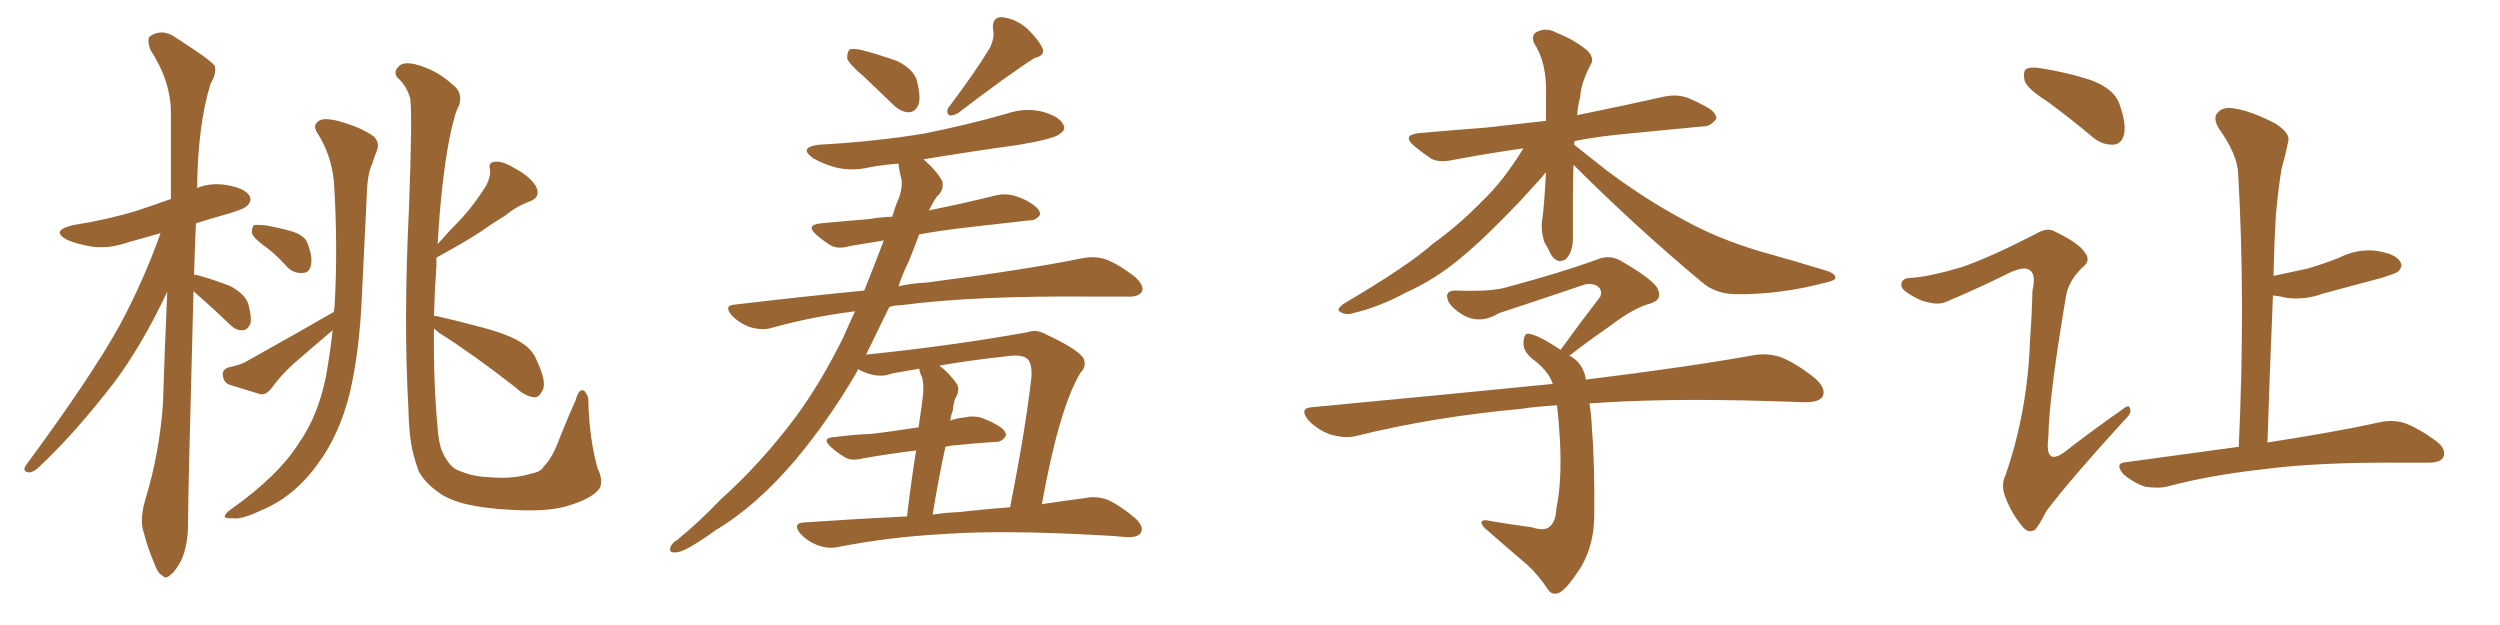 <svg xmlns="http://www.w3.org/2000/svg" xmlns:xlink="http://www.w3.org/1999/xlink" width="600" height="150"><path fill="#996633" padding="10" d="M46.44 69.87L46.44 69.87Q45.12 119.24 45.12 125.98L45.12 125.98Q45.12 130.52 43.65 134.18L43.65 134.18Q42.04 137.26 41.02 137.84L41.02 137.84Q39.84 139.16 38.96 138.13L38.96 138.13Q37.79 137.55 36.91 134.91L36.91 134.91Q35.45 131.54 34.57 128.03L34.57 128.03Q33.40 124.95 34.86 119.97L34.86 119.97Q38.23 108.98 39.11 96.97L39.11 96.97Q39.55 82.91 40.14 70.02L40.14 70.02Q33.98 83.06 27.25 91.99L27.25 91.99Q17.72 104.30 9.23 112.21L9.23 112.21Q7.91 113.38 7.03 113.38L7.03 113.38Q5.27 113.23 6.15 111.77L6.15 111.77Q22.12 90.09 28.71 78.08L28.71 78.08Q34.42 67.53 38.53 55.96L38.53 55.96Q34.28 57.13 30.76 58.15L30.76 58.15Q26.07 59.77 21.97 59.18L21.97 59.18Q18.46 58.59 16.11 57.57L16.11 57.57Q12.01 55.37 17.43 54.05L17.43 54.05Q25.78 52.73 32.96 50.54L32.96 50.54Q36.91 49.22 41.02 47.75L41.02 47.75Q41.02 36.77 41.02 27.10L41.02 27.10Q41.02 19.48 36.04 11.87L36.04 11.87Q35.30 9.67 35.89 8.79L35.89 8.79Q38.96 6.59 42.48 9.23L42.48 9.23Q50.54 14.36 51.56 15.82L51.56 15.82Q52.00 17.72 50.54 20.07L50.54 20.07Q47.46 30.03 47.31 45.12L47.31 45.12Q50.54 43.80 54.20 44.38L54.20 44.38Q58.74 45.12 59.77 46.88L59.77 46.88Q60.64 48.05 59.33 49.37L59.33 49.37Q58.59 50.24 53.32 51.71L53.32 51.71Q50.10 52.59 47.02 53.61L47.02 53.61Q46.73 60.06 46.58 65.92L46.58 65.92Q47.02 65.92 47.46 66.06L47.46 66.06Q51.71 67.24 55.37 68.70L55.37 68.70Q59.03 70.75 59.62 73.10L59.62 73.10Q60.50 76.32 60.06 77.78L60.06 77.78Q59.33 79.25 58.30 79.25L58.30 79.25Q56.69 79.39 55.22 77.93L55.22 77.93Q51.42 74.27 47.90 71.19L47.90 71.19Q47.02 70.46 46.44 69.87ZM64.45 59.77L64.45 59.77Q61.08 57.42 60.50 56.10L60.50 56.10Q60.35 54.64 60.94 54.05L60.94 54.05Q61.67 53.91 63.57 54.05L63.57 54.05Q66.94 54.64 70.02 55.52L70.02 55.52Q73.24 56.54 73.83 58.45L73.83 58.45Q75.15 61.96 74.56 63.87L74.56 63.87Q74.12 65.48 72.80 65.48L72.80 65.48Q70.90 65.77 69.14 64.31L69.14 64.31Q66.80 61.67 64.45 59.77ZM80.13 74.85L80.13 74.85Q80.13 74.12 80.27 73.97L80.27 73.97Q81.15 59.33 80.13 43.36L80.13 43.36Q79.39 36.91 76.17 31.93L76.17 31.93Q75 30.18 76.32 29.15L76.32 29.15Q77.49 28.13 81.01 29.00L81.01 29.00Q86.57 30.47 89.79 32.81L89.79 32.81Q91.26 34.42 90.38 36.33L90.38 36.33Q89.79 37.79 89.36 39.26L89.36 39.26Q88.18 41.60 88.04 46.58L88.04 46.58Q87.45 58.30 86.87 70.75L86.87 70.75Q86.28 84.52 83.94 94.34L83.94 94.34Q81.45 104.44 76.17 111.47L76.17 111.47Q70.46 119.38 62.40 122.61L62.40 122.61Q57.71 124.80 55.81 124.37L55.81 124.37Q54.05 124.51 53.91 123.93L53.91 123.93Q54.05 123.19 55.52 122.17L55.52 122.17Q66.94 114.11 71.92 106.05L71.92 106.05Q76.32 99.76 78.22 90.38L78.22 90.38Q79.25 84.67 79.83 79.25L79.83 79.25Q79.69 79.25 79.69 79.39L79.69 79.39Q75 83.35 70.46 87.30L70.46 87.30Q67.38 90.09 65.04 93.31L65.04 93.31Q63.87 94.78 62.55 94.63L62.55 94.63Q58.15 93.31 54.93 92.29L54.93 92.29Q53.61 91.70 53.47 89.94L53.47 89.94Q53.32 88.77 54.79 88.18L54.79 88.18Q57.71 87.60 59.18 86.72L59.18 86.72Q70.75 80.27 80.13 74.85ZM104.15 78.81L104.15 78.81L104.15 78.81Q104.00 91.55 105.03 102.69L105.03 102.69Q105.18 105.18 105.76 107.37L105.76 107.37Q106.35 109.13 107.37 110.60L107.37 110.60Q108.69 112.65 110.89 113.23L110.89 113.23Q113.67 114.40 117.77 114.55L117.77 114.55Q123.34 114.99 127.44 113.67L127.44 113.67Q129.93 113.23 130.52 111.91L130.52 111.91Q132.57 110.01 134.47 104.74L134.47 104.74Q136.67 99.32 138.13 96.09L138.13 96.09Q139.01 92.87 140.33 93.90L140.33 93.90Q141.36 95.21 141.21 96.68L141.21 96.68Q141.50 105.62 143.41 112.35L143.41 112.35Q145.31 116.31 143.12 118.07L143.12 118.07Q140.92 120.12 135.64 121.58L135.64 121.58Q130.81 122.90 121.88 122.31L121.88 122.31Q116.31 122.02 111.91 121.00L111.91 121.00Q107.67 119.97 105.32 118.21L105.32 118.21Q101.95 115.87 100.49 113.09L100.49 113.09Q99.76 111.18 99.17 108.84L99.17 108.84Q98.14 104.88 98.00 97.71L98.00 97.71Q96.83 77.20 98.14 50.24L98.14 50.24Q99.02 27.25 98.44 23.58L98.44 23.58Q97.56 20.51 95.36 18.60L95.36 18.60Q94.34 17.29 95.65 15.97L95.65 15.97Q96.68 14.79 99.46 15.38L99.46 15.38Q104.74 16.70 108.69 20.36L108.69 20.36Q111.18 22.27 110.16 25.34L110.16 25.34Q109.13 26.95 107.81 33.54L107.81 33.54Q105.91 43.51 105.03 58.59L105.03 58.59Q108.11 55.08 110.89 52.29L110.89 52.29Q113.67 49.22 116.02 45.56L116.02 45.56Q117.77 43.07 117.63 40.72L117.63 40.72Q117.04 38.96 118.80 38.82L118.80 38.82Q120.41 38.53 123.63 40.43L123.63 40.43Q127.15 42.33 128.61 44.68L128.61 44.68Q129.93 47.31 127.15 48.34L127.15 48.34Q123.93 49.51 121.29 51.71L121.29 51.71Q118.36 53.47 115.28 55.66L115.28 55.66Q111.47 58.15 104.74 61.82L104.74 61.82Q104.74 62.70 104.74 63.72L104.74 63.72Q104.30 70.02 104.15 75.88L104.15 75.88Q104.30 75.73 104.88 75.88L104.88 75.88Q108.84 76.76 116.02 78.66L116.02 78.66Q122.46 80.42 125.24 82.32L125.24 82.32Q127.88 83.94 128.91 86.72L128.91 86.72Q131.40 91.99 130.08 93.90L130.08 93.90Q129.35 95.36 128.32 95.36L128.32 95.36Q126.12 95.21 123.78 93.02L123.78 93.02Q113.67 85.11 105.32 79.83L105.32 79.83Q104.59 79.25 104.15 78.81ZM207.42 18.46L207.42 18.46Q203.91 15.53 203.32 14.06L203.32 14.06Q203.32 12.45 203.91 11.87L203.91 11.87Q204.64 11.57 206.84 12.01L206.84 12.01Q211.23 13.18 215.33 14.65L215.33 14.65Q219.14 16.55 220.02 19.19L220.02 19.19Q221.04 23.14 220.46 25.05L220.46 25.05Q219.73 26.81 218.26 26.95L218.26 26.95Q216.21 26.95 214.45 25.20L214.45 25.20Q210.64 21.53 207.42 18.46ZM237.60 11.43L237.60 11.43Q238.77 8.94 238.33 7.03L238.33 7.03Q238.04 4.25 240.23 4.10L240.23 4.10Q243.60 4.39 246.39 6.74L246.39 6.74Q249.17 9.38 250.20 11.57L250.20 11.57Q250.93 13.33 248.29 13.92L248.29 13.92Q242.29 17.72 229.98 27.10L229.98 27.10Q228.81 27.83 227.78 27.69L227.78 27.69Q226.90 26.66 227.78 25.63L227.78 25.63Q234.38 16.85 237.60 11.43ZM217.68 123.93L217.68 123.93Q218.85 114.26 219.87 108.11L219.87 108.11Q212.84 108.98 207.13 110.01L207.13 110.01Q204.20 110.74 202.73 109.72L202.73 109.72Q200.98 108.69 199.51 107.37L199.51 107.37Q196.88 105.03 200.39 104.88L200.39 104.88Q204.79 104.30 208.89 104.15L208.89 104.15Q214.16 103.56 220.46 102.54L220.46 102.54Q221.34 96.53 221.48 95.21L221.48 95.21Q221.78 92.43 221.34 90.67L221.34 90.67Q220.75 89.50 220.61 88.48L220.61 88.48Q217.24 89.06 214.01 89.65L214.01 89.65Q211.52 90.67 208.30 89.65L208.30 89.65Q206.98 89.21 205.96 88.62L205.96 88.62Q205.66 89.06 205.52 89.50L205.52 89.50Q198.63 101.22 190.72 110.60L190.72 110.60Q181.49 121.44 171.68 127.29L171.68 127.29Q168.90 129.35 165.67 131.25L165.67 131.25Q163.18 132.71 161.72 132.57L161.72 132.57Q160.40 132.57 160.99 131.10L160.99 131.10Q161.43 130.22 162.45 129.64L162.45 129.64Q167.87 125.24 172.85 119.97L172.85 119.97Q182.52 111.33 190.87 100.20L190.87 100.20Q197.02 91.85 202.44 80.86L202.44 80.86Q203.76 77.78 205.22 74.71L205.22 74.71Q194.68 76.03 185.30 78.66L185.30 78.66Q183.11 79.39 180.03 78.52L180.03 78.52Q177.54 77.64 175.63 75.73L175.63 75.73Q173.58 73.24 176.37 73.10L176.37 73.10Q192.48 71.19 207.42 69.73L207.42 69.73Q209.77 63.87 212.11 57.71L212.11 57.71Q207.71 58.45 204.05 59.03L204.05 59.03Q201.12 59.91 199.37 58.89L199.37 58.89Q197.46 57.71 196.00 56.40L196.00 56.40Q193.21 54.05 196.88 53.61L196.88 53.61Q203.03 53.03 208.45 52.59L208.45 52.59Q211.08 52.15 214.16 52.00L214.16 52.00Q214.89 49.37 215.77 47.46L215.77 47.46Q216.80 44.38 216.21 42.48L216.21 42.48Q215.77 40.72 215.63 39.26L215.63 39.26Q211.96 39.55 208.74 40.14L208.74 40.14Q204.35 41.16 200.39 40.14L200.39 40.14Q197.31 39.26 195.12 37.94L195.12 37.94Q191.46 35.30 196.73 34.72L196.73 34.72Q210.06 33.98 221.63 32.08L221.63 32.08Q232.03 30.03 241.70 27.25L241.70 27.25Q246.09 25.78 250.20 26.81L250.20 26.81Q254.30 27.98 255.18 29.88L255.18 29.88Q255.91 31.05 254.44 32.08L254.44 32.08Q253.27 33.25 244.78 34.72L244.78 34.72Q233.20 36.33 221.63 38.23L221.63 38.23Q224.71 40.87 226.17 43.51L226.17 43.51Q226.61 45.70 224.85 47.17L224.85 47.17Q223.83 48.63 222.95 50.54L222.95 50.54Q223.83 50.24 224.85 50.10L224.85 50.10Q232.03 48.63 239.06 46.88L239.06 46.88Q241.70 46.29 244.04 47.17L244.04 47.17Q246.09 47.90 246.97 48.49L246.97 48.49Q249.76 50.10 249.61 51.56L249.61 51.56Q248.44 53.03 247.12 52.88L247.12 52.88Q240.53 53.61 232.91 54.49L232.91 54.49Q226.32 55.22 220.61 56.25L220.61 56.25Q219.43 59.47 218.12 62.70L218.12 62.70Q216.65 65.63 215.63 68.70L215.63 68.70Q218.85 67.97 222.36 67.82L222.36 67.82Q246.09 64.75 259.86 61.96L259.86 61.96Q262.79 61.38 265.43 62.26L265.43 62.26Q268.51 63.43 272.46 66.50L272.46 66.50Q274.66 68.55 274.07 70.02L274.07 70.02Q273.19 71.34 270.41 71.19L270.41 71.19Q266.89 71.19 262.94 71.19L262.94 71.19Q233.94 70.90 216.36 73.24L216.36 73.24Q214.75 73.24 213.43 73.68L213.43 73.68Q210.64 79.39 207.86 85.11L207.86 85.11Q229.10 82.91 246.83 79.69L246.83 79.69Q248.73 78.96 251.07 80.27L251.07 80.27Q259.28 84.08 260.16 86.28L260.16 86.28Q260.74 88.04 259.28 89.50L259.28 89.50Q254.15 98.14 250.05 121.00L250.05 121.00Q255.91 120.12 260.45 119.53L260.45 119.53Q263.23 118.95 265.87 119.97L265.87 119.97Q268.80 121.29 272.46 124.37L272.46 124.37Q274.66 126.42 273.78 127.88L273.78 127.88Q273.05 129.05 270.26 128.91L270.26 128.91Q267.48 128.61 264.26 128.47L264.26 128.47Q240.67 127.15 226.46 128.17L226.46 128.17Q213.13 128.91 201.27 131.25L201.27 131.25Q198.93 131.84 196.14 130.81L196.14 130.81Q193.80 129.93 192.04 128.03L192.04 128.03Q190.14 125.54 192.92 125.39L192.92 125.39Q205.81 124.51 217.68 123.93ZM230.13 122.90L230.13 122.90L230.13 122.90Q236.72 122.17 242.43 121.73L242.43 121.73Q246.09 103.27 247.56 90.38L247.56 90.38Q247.71 86.87 246.39 85.99L246.39 85.99Q244.92 84.96 241.26 85.55L241.26 85.55Q233.06 86.43 225.44 87.74L225.44 87.74Q227.64 89.36 229.54 91.99L229.54 91.99Q230.57 93.46 229.25 95.65L229.25 95.65Q228.81 96.83 228.66 98.58L228.66 98.58Q228.22 99.61 228.08 100.93L228.08 100.93Q229.69 100.34 231.45 100.20L231.45 100.20Q233.94 99.61 236.13 100.49L236.13 100.49Q238.04 101.22 238.92 101.81L238.92 101.81Q241.55 103.13 241.41 104.59L241.41 104.59Q240.38 106.20 238.92 106.05L238.92 106.05Q234.23 106.35 228.52 106.93L228.52 106.93Q227.49 107.08 226.90 107.23L226.90 107.23Q225.29 114.55 223.83 123.49L223.83 123.49Q226.90 123.05 230.13 122.90ZM377.64 39.55L377.64 39.55Q377.49 43.65 377.49 48.05L377.49 48.05Q377.49 52.15 377.49 56.54L377.49 56.54Q377.64 60.50 375.73 62.26L375.73 62.26Q373.68 63.43 372.22 61.08L372.22 61.08Q371.48 59.47 370.61 58.01L370.61 58.01Q369.87 55.52 370.02 53.61L370.02 53.61Q370.61 49.80 371.04 41.31L371.04 41.31Q370.17 42.48 364.75 48.34L364.75 48.34Q356.10 57.42 350.68 61.82L350.68 61.82Q344.68 66.94 337.50 70.17L337.50 70.17Q331.05 73.68 324.76 75.15L324.76 75.15Q323.00 75.73 321.68 74.85L321.68 74.85Q320.51 74.41 322.41 72.95L322.41 72.95Q338.09 63.72 343.95 58.45L343.95 58.45Q350.10 54.05 355.81 48.19L355.81 48.19Q360.64 43.65 365.63 35.60L365.63 35.60Q356.40 36.91 348.78 38.38L348.78 38.38Q345.41 39.11 343.51 38.09L343.51 38.09Q341.31 36.62 339.55 35.16L339.55 35.16Q336.18 32.37 340.72 31.93L340.72 31.93Q349.07 31.20 356.69 30.62L356.69 30.62Q363.43 29.88 371.04 29.00L371.04 29.00Q371.04 26.07 371.04 23.00L371.04 23.00Q371.34 15.09 368.12 10.25L368.12 10.25Q367.38 8.06 369.29 7.47L369.29 7.47Q371.34 6.59 373.68 7.91L373.68 7.91Q377.78 9.52 381.01 12.16L381.01 12.16Q382.76 14.06 381.74 15.53L381.74 15.53Q379.39 20.07 379.25 23.29L379.25 23.29Q378.66 25.34 378.52 27.69L378.52 27.69Q378.81 27.54 379.69 27.39L379.69 27.39Q389.79 25.34 399.61 23.14L399.61 23.14Q402.69 22.56 405.32 23.58L405.32 23.58Q407.67 24.61 408.69 25.20L408.69 25.20Q412.06 26.81 411.91 28.56L411.91 28.56Q410.30 30.47 408.84 30.32L408.84 30.32Q399.76 31.20 389.06 32.23L389.06 32.23Q383.20 32.81 377.93 33.84L377.93 33.84Q377.78 34.13 377.78 34.72L377.78 34.72Q380.57 36.91 385.55 40.87L385.55 40.87Q394.92 47.90 404.30 52.88L404.30 52.88Q411.91 57.13 422.02 60.21L422.02 60.21Q430.96 62.70 438.57 65.04L438.57 65.04Q440.63 65.77 440.48 66.80L440.48 66.80Q440.33 67.38 437.55 67.97L437.55 67.97Q427.44 70.61 417.33 70.61L417.33 70.61Q411.91 70.75 408.40 67.68L408.40 67.68Q392.29 54.20 377.64 39.55ZM381.45 96.83L381.45 96.83L381.45 96.83Q381.88 99.17 382.03 102.25L382.03 102.25Q382.76 111.33 382.62 123.63L382.62 123.63Q382.62 130.52 379.54 135.94L379.54 135.94Q376.17 141.21 374.27 142.24L374.27 142.24Q372.66 142.97 371.63 141.65L371.63 141.65Q369.43 138.28 366.65 135.64L366.65 135.64Q361.96 131.69 356.98 127.29L356.98 127.29Q355.66 126.27 355.52 125.39L355.52 125.39Q355.66 124.51 358.01 125.10L358.01 125.10Q363.28 125.98 367.68 126.56L367.68 126.56Q370.75 127.59 372.07 126.27L372.07 126.27Q373.39 125.10 373.54 121.88L373.54 121.88Q374.85 115.87 374.41 106.05L374.41 106.05Q374.12 100.78 373.68 97.27L373.68 97.27Q368.85 97.56 364.89 98.14L364.89 98.14Q344.09 100.05 325.63 104.59L325.63 104.59Q323.00 105.32 319.34 104.30L319.34 104.30Q316.41 103.27 314.06 100.93L314.06 100.93Q311.57 97.85 315.09 97.71L315.09 97.71Q346.14 94.78 372.66 92.14L372.66 92.14Q371.78 89.36 368.55 86.72L368.55 86.72Q365.77 84.81 365.63 82.62L365.63 82.62Q365.63 79.69 367.09 80.13L367.09 80.13Q369.14 80.42 374.56 83.94L374.56 83.94Q379.54 77.05 384.08 71.19L384.08 71.19Q384.67 69.43 383.20 68.55L383.20 68.55Q381.45 67.82 379.98 68.41L379.98 68.41Q362.99 74.12 359.77 75.15L359.77 75.15Q355.22 77.93 351.12 75.59L351.12 75.59Q348.63 74.12 347.61 72.36L347.61 72.36Q346.44 69.58 349.66 69.73L349.66 69.73Q357.86 70.02 361.38 68.99L361.38 68.99Q374.56 65.48 383.35 62.26L383.35 62.26Q386.28 61.08 388.92 62.55L388.92 62.55Q397.56 67.53 398.00 69.73L398.00 69.73Q398.88 71.92 396.24 72.80L396.24 72.80Q392.14 73.83 386.43 78.22L386.43 78.22Q381.15 81.88 376.61 85.40L376.61 85.40Q376.90 85.40 377.49 85.84L377.49 85.84Q379.98 87.60 380.57 90.82L380.57 90.82Q380.57 90.97 380.57 91.11L380.57 91.11Q405.47 88.04 420.85 85.25L420.85 85.25Q424.22 84.67 427.29 85.69L427.29 85.69Q431.10 87.16 435.64 90.82L435.64 90.82Q438.43 93.31 437.40 95.21L437.40 95.21Q436.52 96.53 433.30 96.53L433.30 96.53Q428.76 96.39 423.78 96.24L423.78 96.24Q399.17 95.51 381.45 96.83ZM491.31 24.32L491.31 24.32Q486.47 21.24 485.89 19.34L485.89 19.34Q485.45 17.14 486.33 16.55L486.33 16.55Q487.35 15.97 489.99 16.41L489.99 16.41Q496.29 17.43 501.71 19.19L501.71 19.19Q507.28 21.24 508.59 24.76L508.59 24.76Q510.35 29.59 509.77 32.23L509.77 32.23Q509.18 34.57 507.28 34.72L507.28 34.72Q504.64 34.86 502.29 32.96L502.29 32.96Q496.73 28.27 491.31 24.32ZM470.65 64.16L470.65 64.16Q477.25 61.96 488.67 56.10L488.67 56.10Q491.31 54.49 493.07 55.52L493.07 55.52Q498.93 58.30 500.39 60.64L500.39 60.64Q501.86 62.55 499.95 64.01L499.95 64.01Q496.44 67.38 495.85 71.04L495.85 71.04Q491.75 95.21 491.60 105.03L491.60 105.03Q490.58 112.79 496.73 107.52L496.73 107.52Q503.03 102.69 509.33 98.29L509.33 98.29Q511.08 96.83 511.23 98.14L511.23 98.14Q511.67 99.17 509.77 100.93L509.77 100.93Q497.31 114.55 491.16 122.61L491.16 122.61Q489.40 126.12 488.38 127.15L488.38 127.15Q486.77 128.17 485.30 126.27L485.30 126.27Q482.96 123.49 481.49 119.82L481.49 119.82Q480.03 116.60 481.35 113.96L481.35 113.96Q486.62 98.73 487.21 81.59L487.21 81.59Q487.65 75.59 487.79 69.73L487.79 69.73Q488.67 65.92 487.21 64.89L487.21 64.89Q485.89 63.72 481.93 65.63L481.93 65.63Q475.20 68.99 467.58 72.22L467.58 72.22Q465.53 73.24 463.33 72.66L463.33 72.66Q460.84 72.36 457.62 70.17L457.62 70.17Q455.86 68.99 456.45 67.68L456.45 67.68Q456.88 66.65 459.08 66.65L459.08 66.65Q463.18 66.36 470.65 64.16ZM537.30 107.23L537.30 107.23L537.30 107.23Q538.92 72.07 537.16 41.75L537.16 41.75Q537.01 37.06 532.47 30.76L532.47 30.76Q531.01 28.27 532.32 26.95L532.32 26.95Q533.64 25.49 536.43 26.07L536.43 26.07Q540.38 26.66 546.24 29.74L546.24 29.74Q549.76 32.08 549.17 33.98L549.17 33.98Q548.58 36.91 547.56 40.58L547.56 40.58Q546.83 44.97 546.24 51.27L546.24 51.27Q545.80 58.59 545.65 66.21L545.65 66.21Q549.90 65.33 553.86 64.45L553.86 64.45Q557.81 63.28 561.47 61.82L561.47 61.82Q565.87 59.62 570.41 60.21L570.41 60.21Q574.95 60.94 575.98 62.70L575.98 62.70Q576.86 63.87 575.54 65.19L575.54 65.19Q574.95 65.63 571.73 66.65L571.73 66.65Q564.55 68.55 557.52 70.46L557.52 70.46Q553.13 72.07 548.73 71.48L548.73 71.48Q546.97 71.04 545.51 70.90L545.51 70.90Q544.78 88.04 544.19 106.20L544.19 106.20Q561.18 103.56 571.00 101.37L571.00 101.37Q574.22 100.63 577.00 101.51L577.00 101.51Q580.37 102.69 584.77 105.91L584.77 105.91Q587.26 107.96 586.38 109.72L586.38 109.72Q585.79 111.04 582.71 111.04L582.71 111.04Q579.93 111.04 577.15 111.04L577.15 111.04Q555.91 110.89 543.02 112.65L543.02 112.65Q530.86 113.96 520.17 116.75L520.17 116.75Q517.82 117.33 514.60 116.75L514.60 116.75Q511.82 115.72 509.62 113.82L509.62 113.82Q507.28 111.04 510.50 110.89L510.50 110.89Q524.56 108.98 537.30 107.23Z"/></svg>